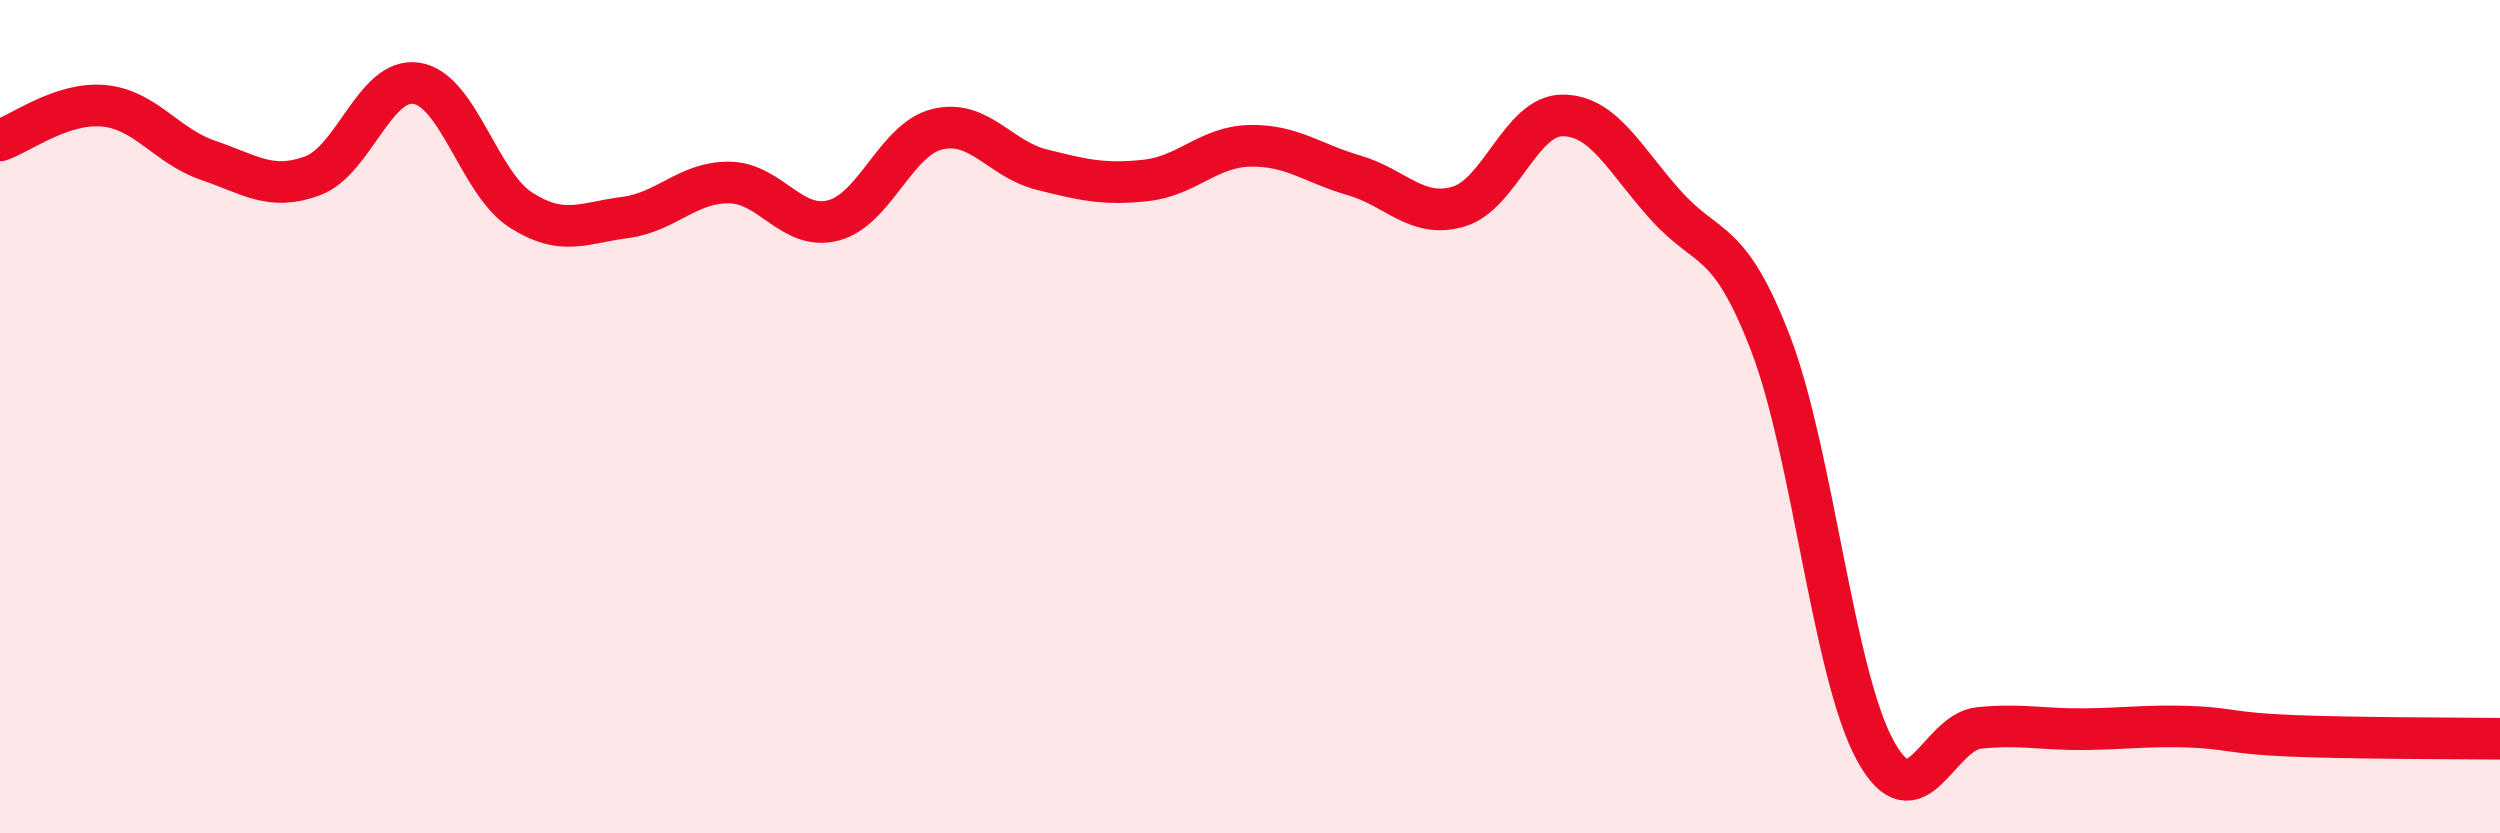
    <svg width="60" height="20" viewBox="0 0 60 20" xmlns="http://www.w3.org/2000/svg">
      <path
        d="M 0,3.37 C 0.5,3.2 1.5,2.44 2.5,2.54 C 3.5,2.64 4,3.51 5,3.85 C 6,4.19 6.5,4.59 7.5,4.22 C 8.5,3.85 9,1.84 10,2 C 11,2.16 11.5,4.4 12.5,5.04 C 13.5,5.68 14,5.35 15,5.22 C 16,5.09 16.5,4.37 17.5,4.38 C 18.5,4.39 19,5.55 20,5.29 C 21,5.03 21.5,3.34 22.5,3.1 C 23.5,2.86 24,3.82 25,4.07 C 26,4.32 26.5,4.44 27.5,4.33 C 28.5,4.22 29,3.52 30,3.5 C 31,3.48 31.5,3.92 32.5,4.21 C 33.5,4.5 34,5.25 35,4.96 C 36,4.67 36.5,2.77 37.5,2.77 C 38.5,2.77 39,3.85 40,4.95 C 41,6.05 41.5,5.65 42.5,8.26 C 43.5,10.87 44,16.16 45,18 C 46,19.84 46.5,17.57 47.5,17.47 C 48.5,17.37 49,17.51 50,17.5 C 51,17.49 51.5,17.41 52.5,17.44 C 53.5,17.47 53.5,17.6 55,17.66 C 56.5,17.72 59,17.72 60,17.73L60 20L0 20Z"
        fill="#EB0A25"
        opacity="0.1"
        stroke-linecap="round"
        stroke-linejoin="round"
      />
      <path
        d="M 0,3.37 C 0.5,3.2 1.5,2.44 2.5,2.54 C 3.5,2.64 4,3.51 5,3.85 C 6,4.19 6.5,4.59 7.5,4.22 C 8.5,3.85 9,1.84 10,2 C 11,2.16 11.5,4.4 12.5,5.04 C 13.5,5.68 14,5.35 15,5.22 C 16,5.09 16.5,4.37 17.5,4.38 C 18.5,4.39 19,5.55 20,5.29 C 21,5.03 21.5,3.34 22.5,3.1 C 23.5,2.86 24,3.82 25,4.07 C 26,4.32 26.5,4.44 27.5,4.33 C 28.5,4.22 29,3.52 30,3.5 C 31,3.48 31.5,3.92 32.5,4.21 C 33.5,4.5 34,5.25 35,4.96 C 36,4.67 36.5,2.77 37.5,2.77 C 38.5,2.77 39,3.85 40,4.95 C 41,6.05 41.5,5.65 42.5,8.26 C 43.5,10.87 44,16.16 45,18 C 46,19.84 46.5,17.57 47.5,17.47 C 48.5,17.37 49,17.51 50,17.5 C 51,17.49 51.5,17.41 52.5,17.44 C 53.5,17.47 53.5,17.6 55,17.66 C 56.5,17.72 59,17.72 60,17.73"
        stroke="#EB0A25"
        stroke-width="1"
        fill="none"
        stroke-linecap="round"
        stroke-linejoin="round"
      />
    </svg>
  